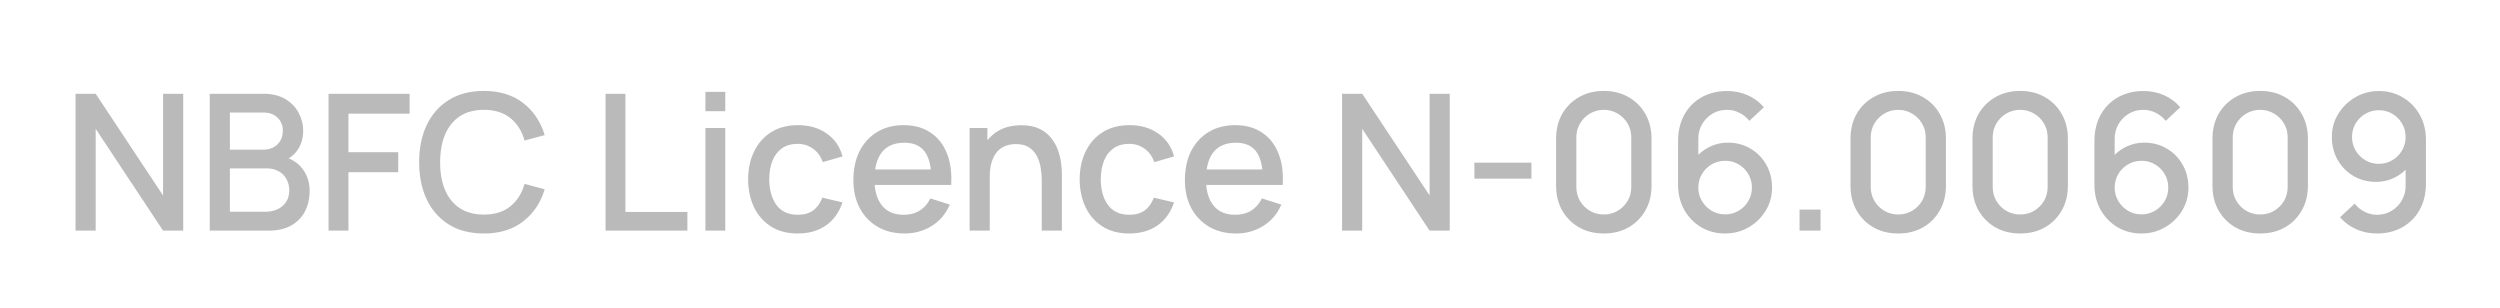 <svg width="260" height="32" viewBox="0 0 260 32" fill="none" xmlns="http://www.w3.org/2000/svg">
<path d="M7.856 23.986V9.753H9.951L16.959 20.329V9.753H19.055V23.986H16.959L9.951 13.4V23.986H7.856ZM21.814 23.986V9.753H27.408C28.311 9.753 29.069 9.937 29.682 10.306C30.294 10.675 30.756 11.153 31.065 11.74C31.375 12.32 31.53 12.932 31.53 13.578C31.53 14.362 31.336 15.034 30.947 15.595C30.565 16.155 30.047 16.537 29.395 16.741L29.375 16.257C30.285 16.481 30.983 16.919 31.471 17.571C31.958 18.217 32.202 18.972 32.202 19.835C32.202 20.672 32.034 21.4 31.698 22.019C31.369 22.639 30.884 23.123 30.245 23.472C29.612 23.815 28.845 23.986 27.942 23.986H21.814ZM23.909 22.019H27.626C28.093 22.019 28.512 21.93 28.881 21.753C29.257 21.575 29.55 21.321 29.761 20.991C29.978 20.655 30.087 20.257 30.087 19.795C30.087 19.367 29.991 18.982 29.8 18.639C29.616 18.29 29.346 18.016 28.99 17.819C28.64 17.614 28.229 17.512 27.754 17.512H23.909V22.019ZM23.909 15.565H27.379C27.761 15.565 28.103 15.489 28.407 15.338C28.716 15.179 28.96 14.955 29.138 14.665C29.323 14.369 29.415 14.013 29.415 13.598C29.415 13.044 29.23 12.59 28.861 12.234C28.492 11.878 27.998 11.7 27.379 11.7H23.909V15.565ZM34.169 23.986V9.753H42.6V11.819H36.235V15.832H41.414V17.907H36.235V23.986H34.169ZM50.322 24.283C48.899 24.283 47.686 23.973 46.685 23.354C45.683 22.728 44.915 21.858 44.382 20.744C43.854 19.631 43.591 18.339 43.591 16.87C43.591 15.4 43.854 14.109 44.382 12.995C44.915 11.881 45.683 11.015 46.685 10.395C47.686 9.769 48.899 9.456 50.322 9.456C51.963 9.456 53.32 9.872 54.394 10.702C55.475 11.532 56.226 12.649 56.648 14.053L54.553 14.616C54.276 13.621 53.782 12.84 53.07 12.273C52.365 11.707 51.449 11.423 50.322 11.423C49.314 11.423 48.474 11.651 47.801 12.105C47.129 12.56 46.622 13.196 46.279 14.013C45.943 14.83 45.775 15.782 45.775 16.87C45.769 17.957 45.933 18.909 46.27 19.726C46.612 20.543 47.12 21.179 47.792 21.634C48.47 22.088 49.314 22.316 50.322 22.316C51.449 22.316 52.365 22.032 53.07 21.466C53.782 20.892 54.276 20.112 54.553 19.123L56.648 19.687C56.226 21.09 55.475 22.207 54.394 23.037C53.32 23.868 51.963 24.283 50.322 24.283ZM62.977 23.986V9.753H65.043V22.039H71.488V23.986H62.977ZM73.363 11.562V9.555H75.429V11.562H73.363ZM73.363 23.986V13.311H75.429V23.986H73.363ZM82.964 24.283C81.87 24.283 80.941 24.039 80.177 23.551C79.412 23.064 78.826 22.395 78.417 21.545C78.015 20.695 77.811 19.73 77.804 18.649C77.811 17.548 78.022 16.576 78.437 15.733C78.852 14.883 79.445 14.217 80.216 13.736C80.987 13.255 81.913 13.015 82.994 13.015C84.16 13.015 85.155 13.305 85.979 13.885C86.809 14.464 87.356 15.258 87.62 16.267L85.564 16.86C85.359 16.26 85.023 15.796 84.555 15.466C84.094 15.13 83.564 14.962 82.964 14.962C82.285 14.962 81.728 15.123 81.294 15.446C80.859 15.763 80.536 16.198 80.325 16.751C80.114 17.305 80.005 17.937 79.999 18.649C80.005 19.749 80.256 20.639 80.75 21.318C81.251 21.996 81.989 22.336 82.964 22.336C83.63 22.336 84.167 22.184 84.575 21.881C84.99 21.571 85.307 21.13 85.524 20.556L87.62 21.051C87.27 22.092 86.694 22.892 85.89 23.453C85.086 24.006 84.111 24.283 82.964 24.283ZM94.078 24.283C93.017 24.283 92.085 24.052 91.281 23.591C90.484 23.123 89.861 22.474 89.413 21.644C88.971 20.807 88.751 19.838 88.751 18.738C88.751 17.571 88.968 16.56 89.403 15.703C89.844 14.847 90.457 14.184 91.241 13.716C92.025 13.249 92.938 13.015 93.979 13.015C95.067 13.015 95.992 13.268 96.757 13.776C97.521 14.277 98.091 14.992 98.467 15.921C98.849 16.85 99.001 17.954 98.921 19.232H96.856V18.481C96.843 17.242 96.605 16.326 96.144 15.733C95.689 15.14 94.994 14.843 94.058 14.843C93.024 14.843 92.246 15.169 91.726 15.822C91.205 16.474 90.945 17.417 90.945 18.649C90.945 19.822 91.205 20.731 91.726 21.377C92.246 22.016 92.998 22.336 93.979 22.336C94.625 22.336 95.182 22.191 95.65 21.901C96.124 21.604 96.493 21.183 96.757 20.636L98.783 21.278C98.368 22.233 97.739 22.975 96.895 23.502C96.052 24.023 95.113 24.283 94.078 24.283ZM90.273 19.232V17.621H97.894V19.232H90.273ZM108.342 23.986V18.738C108.342 18.323 108.306 17.898 108.233 17.463C108.167 17.021 108.035 16.613 107.838 16.237C107.647 15.861 107.373 15.558 107.017 15.328C106.668 15.097 106.21 14.982 105.643 14.982C105.274 14.982 104.925 15.044 104.596 15.169C104.266 15.288 103.976 15.482 103.726 15.753C103.482 16.023 103.288 16.379 103.143 16.82C103.004 17.262 102.935 17.799 102.935 18.431L101.65 17.947C101.65 16.978 101.831 16.125 102.194 15.387C102.556 14.642 103.077 14.062 103.755 13.647C104.434 13.232 105.255 13.025 106.217 13.025C106.955 13.025 107.574 13.143 108.075 13.38C108.576 13.618 108.981 13.931 109.291 14.319C109.607 14.702 109.848 15.12 110.012 15.575C110.177 16.029 110.289 16.474 110.348 16.909C110.408 17.344 110.437 17.726 110.437 18.056V23.986H108.342ZM100.84 23.986V13.311H102.688V16.395H102.935V23.986H100.84ZM117.443 24.283C116.349 24.283 115.42 24.039 114.656 23.551C113.891 23.064 113.305 22.395 112.896 21.545C112.495 20.695 112.29 19.73 112.284 18.649C112.29 17.548 112.501 16.576 112.916 15.733C113.331 14.883 113.924 14.217 114.695 13.736C115.466 13.255 116.392 13.015 117.473 13.015C118.639 13.015 119.634 13.305 120.458 13.885C121.288 14.464 121.835 15.258 122.099 16.267L120.043 16.86C119.839 16.26 119.502 15.796 119.035 15.466C118.573 15.13 118.043 14.962 117.443 14.962C116.765 14.962 116.208 15.123 115.773 15.446C115.338 15.763 115.015 16.198 114.804 16.751C114.593 17.305 114.485 17.937 114.478 18.649C114.485 19.749 114.735 20.639 115.229 21.318C115.73 21.996 116.468 22.336 117.443 22.336C118.109 22.336 118.646 22.184 119.054 21.881C119.47 21.571 119.786 21.13 120.003 20.556L122.099 21.051C121.75 22.092 121.173 22.892 120.369 23.453C119.565 24.006 118.59 24.283 117.443 24.283ZM128.557 24.283C127.496 24.283 126.564 24.052 125.76 23.591C124.963 23.123 124.34 22.474 123.892 21.644C123.45 20.807 123.23 19.838 123.23 18.738C123.23 17.571 123.447 16.56 123.882 15.703C124.324 14.847 124.936 14.184 125.721 13.716C126.505 13.249 127.417 13.015 128.459 13.015C129.546 13.015 130.472 13.268 131.236 13.776C132 14.277 132.57 14.992 132.946 15.921C133.328 16.85 133.48 17.954 133.401 19.232H131.335V18.481C131.322 17.242 131.084 16.326 130.623 15.733C130.169 15.14 129.473 14.843 128.538 14.843C127.503 14.843 126.725 15.169 126.205 15.822C125.684 16.474 125.424 17.417 125.424 18.649C125.424 19.822 125.684 20.731 126.205 21.377C126.725 22.016 127.477 22.336 128.459 22.336C129.104 22.336 129.661 22.191 130.129 21.901C130.603 21.604 130.972 21.183 131.236 20.636L133.262 21.278C132.847 22.233 132.218 22.975 131.374 23.502C130.531 24.023 129.592 24.283 128.557 24.283ZM124.752 19.232V17.621H132.373V19.232H124.752ZM139.576 23.986V9.753H141.671L148.679 20.329V9.753H150.775V23.986H148.679L141.671 13.4V23.986H139.576ZM153.336 18.58V16.919H159.267V18.58H153.336ZM166.797 24.283C165.828 24.283 164.972 24.072 164.227 23.65C163.482 23.222 162.896 22.636 162.467 21.891C162.046 21.146 161.835 20.29 161.835 19.321V14.418C161.835 13.45 162.046 12.593 162.467 11.848C162.896 11.104 163.482 10.521 164.227 10.099C164.972 9.671 165.828 9.456 166.797 9.456C167.765 9.456 168.622 9.671 169.367 10.099C170.111 10.521 170.695 11.104 171.116 11.848C171.545 12.593 171.759 13.45 171.759 14.418V19.321C171.759 20.29 171.545 21.146 171.116 21.891C170.695 22.636 170.111 23.222 169.367 23.65C168.622 24.072 167.765 24.283 166.797 24.283ZM166.797 22.306C167.324 22.306 167.802 22.181 168.23 21.93C168.665 21.673 169.011 21.331 169.268 20.902C169.525 20.468 169.653 19.983 169.653 19.449V14.27C169.653 13.743 169.525 13.265 169.268 12.837C169.011 12.402 168.665 12.059 168.23 11.809C167.802 11.552 167.324 11.423 166.797 11.423C166.27 11.423 165.789 11.552 165.354 11.809C164.925 12.059 164.583 12.402 164.326 12.837C164.069 13.265 163.94 13.743 163.94 14.27V19.449C163.94 19.983 164.069 20.468 164.326 20.902C164.583 21.331 164.925 21.673 165.354 21.93C165.789 22.181 166.27 22.306 166.797 22.306ZM179.411 24.283C178.489 24.283 177.658 24.065 176.92 23.631C176.182 23.189 175.596 22.586 175.161 21.822C174.733 21.057 174.518 20.188 174.518 19.212V14.675C174.518 13.641 174.733 12.731 175.161 11.947C175.596 11.163 176.195 10.554 176.96 10.119C177.731 9.684 178.617 9.466 179.619 9.466C180.37 9.466 181.075 9.608 181.734 9.891C182.393 10.175 182.963 10.596 183.444 11.156L181.932 12.57C181.662 12.221 181.322 11.944 180.914 11.74C180.512 11.529 180.08 11.423 179.619 11.423C179.026 11.423 178.505 11.565 178.057 11.848C177.609 12.125 177.256 12.491 176.999 12.946C176.749 13.4 176.624 13.888 176.624 14.408V17.018L176.219 16.563C176.627 16.029 177.134 15.608 177.741 15.298C178.347 14.988 178.996 14.834 179.688 14.834C180.571 14.834 181.358 15.041 182.05 15.456C182.749 15.865 183.296 16.422 183.691 17.127C184.093 17.832 184.294 18.626 184.294 19.509C184.294 20.398 184.07 21.206 183.622 21.93C183.18 22.649 182.587 23.222 181.843 23.65C181.105 24.072 180.294 24.283 179.411 24.283ZM179.411 22.296C179.925 22.296 180.393 22.171 180.815 21.921C181.236 21.67 181.573 21.334 181.823 20.912C182.073 20.491 182.199 20.023 182.199 19.509C182.199 18.995 182.073 18.527 181.823 18.105C181.579 17.683 181.246 17.347 180.825 17.097C180.403 16.847 179.935 16.721 179.421 16.721C178.907 16.721 178.436 16.847 178.008 17.097C177.586 17.347 177.25 17.683 176.999 18.105C176.749 18.527 176.624 18.995 176.624 19.509C176.624 20.016 176.749 20.481 176.999 20.902C177.25 21.324 177.586 21.663 178.008 21.921C178.429 22.171 178.897 22.296 179.411 22.296ZM187.152 23.986V21.802H189.337V23.986H187.152ZM197.415 24.283C196.446 24.283 195.59 24.072 194.845 23.65C194.1 23.222 193.514 22.636 193.086 21.891C192.664 21.146 192.453 20.29 192.453 19.321V14.418C192.453 13.45 192.664 12.593 193.086 11.848C193.514 11.104 194.1 10.521 194.845 10.099C195.59 9.671 196.446 9.456 197.415 9.456C198.384 9.456 199.24 9.671 199.985 10.099C200.73 10.521 201.313 11.104 201.734 11.848C202.163 12.593 202.377 13.45 202.377 14.418V19.321C202.377 20.29 202.163 21.146 201.734 21.891C201.313 22.636 200.73 23.222 199.985 23.65C199.24 24.072 198.384 24.283 197.415 24.283ZM197.415 22.306C197.942 22.306 198.42 22.181 198.848 21.93C199.283 21.673 199.629 21.331 199.886 20.902C200.143 20.468 200.272 19.983 200.272 19.449V14.27C200.272 13.743 200.143 13.265 199.886 12.837C199.629 12.402 199.283 12.059 198.848 11.809C198.42 11.552 197.942 11.423 197.415 11.423C196.888 11.423 196.407 11.552 195.972 11.809C195.544 12.059 195.201 12.402 194.944 12.837C194.687 13.265 194.558 13.743 194.558 14.27V19.449C194.558 19.983 194.687 20.468 194.944 20.902C195.201 21.331 195.544 21.673 195.972 21.93C196.407 22.181 196.888 22.306 197.415 22.306ZM210.099 24.283C209.13 24.283 208.273 24.072 207.529 23.65C206.784 23.222 206.198 22.636 205.769 21.891C205.347 21.146 205.137 20.29 205.137 19.321V14.418C205.137 13.45 205.347 12.593 205.769 11.848C206.198 11.104 206.784 10.521 207.529 10.099C208.273 9.671 209.13 9.456 210.099 9.456C211.067 9.456 211.924 9.671 212.668 10.099C213.413 10.521 213.996 11.104 214.418 11.848C214.846 12.593 215.06 13.45 215.06 14.418V19.321C215.06 20.29 214.846 21.146 214.418 21.891C213.996 22.636 213.413 23.222 212.668 23.65C211.924 24.072 211.067 24.283 210.099 24.283ZM210.099 22.306C210.626 22.306 211.103 22.181 211.532 21.93C211.967 21.673 212.313 21.331 212.57 20.902C212.827 20.468 212.955 19.983 212.955 19.449V14.27C212.955 13.743 212.827 13.265 212.57 12.837C212.313 12.402 211.967 12.059 211.532 11.809C211.103 11.552 210.626 11.423 210.099 11.423C209.571 11.423 209.09 11.552 208.655 11.809C208.227 12.059 207.884 12.402 207.627 12.837C207.37 13.265 207.242 13.743 207.242 14.27V19.449C207.242 19.983 207.37 20.468 207.627 20.902C207.884 21.331 208.227 21.673 208.655 21.93C209.09 22.181 209.571 22.306 210.099 22.306ZM222.713 24.283C221.79 24.283 220.96 24.065 220.222 23.631C219.484 23.189 218.898 22.586 218.463 21.822C218.034 21.057 217.82 20.188 217.82 19.212V14.675C217.82 13.641 218.034 12.731 218.463 11.947C218.898 11.163 219.497 10.554 220.262 10.119C221.033 9.684 221.919 9.466 222.92 9.466C223.672 9.466 224.377 9.608 225.036 9.891C225.695 10.175 226.265 10.596 226.746 11.156L225.233 12.57C224.963 12.221 224.624 11.944 224.215 11.74C223.813 11.529 223.382 11.423 222.92 11.423C222.327 11.423 221.807 11.565 221.359 11.848C220.911 12.125 220.558 12.491 220.301 12.946C220.051 13.4 219.926 13.888 219.926 14.408V17.018L219.52 16.563C219.929 16.029 220.436 15.608 221.042 15.298C221.649 14.988 222.298 14.834 222.99 14.834C223.873 14.834 224.66 15.041 225.352 15.456C226.051 15.865 226.597 16.422 226.993 17.127C227.395 17.832 227.596 18.626 227.596 19.509C227.596 20.398 227.372 21.206 226.924 21.93C226.482 22.649 225.889 23.222 225.144 23.65C224.406 24.072 223.596 24.283 222.713 24.283ZM222.713 22.296C223.227 22.296 223.695 22.171 224.116 21.921C224.538 21.67 224.874 21.334 225.125 20.912C225.375 20.491 225.5 20.023 225.5 19.509C225.5 18.995 225.375 18.527 225.125 18.105C224.881 17.683 224.548 17.347 224.126 17.097C223.705 16.847 223.237 16.721 222.723 16.721C222.209 16.721 221.738 16.847 221.309 17.097C220.888 17.347 220.552 17.683 220.301 18.105C220.051 18.527 219.926 18.995 219.926 19.509C219.926 20.016 220.051 20.481 220.301 20.902C220.552 21.324 220.888 21.663 221.309 21.921C221.731 22.171 222.199 22.296 222.713 22.296ZM235.06 24.283C234.092 24.283 233.235 24.072 232.49 23.65C231.746 23.222 231.159 22.636 230.731 21.891C230.309 21.146 230.098 20.29 230.098 19.321V14.418C230.098 13.45 230.309 12.593 230.731 11.848C231.159 11.104 231.746 10.521 232.49 10.099C233.235 9.671 234.092 9.456 235.06 9.456C236.029 9.456 236.886 9.671 237.63 10.099C238.375 10.521 238.958 11.104 239.38 11.848C239.808 12.593 240.022 13.45 240.022 14.418V19.321C240.022 20.29 239.808 21.146 239.38 21.891C238.958 22.636 238.375 23.222 237.63 23.65C236.886 24.072 236.029 24.283 235.06 24.283ZM235.06 22.306C235.587 22.306 236.065 22.181 236.493 21.93C236.928 21.673 237.274 21.331 237.531 20.902C237.788 20.468 237.917 19.983 237.917 19.449V14.27C237.917 13.743 237.788 13.265 237.531 12.837C237.274 12.402 236.928 12.059 236.493 11.809C236.065 11.552 235.587 11.423 235.06 11.423C234.533 11.423 234.052 11.552 233.617 11.809C233.189 12.059 232.846 12.402 232.589 12.837C232.332 13.265 232.204 13.743 232.204 14.27V19.449C232.204 19.983 232.332 20.468 232.589 20.902C232.846 21.331 233.189 21.673 233.617 21.93C234.052 22.181 234.533 22.306 235.06 22.306ZM247.408 9.466C248.324 9.466 249.151 9.687 249.889 10.129C250.627 10.563 251.213 11.163 251.648 11.928C252.083 12.692 252.3 13.565 252.3 14.547V19.074C252.3 20.115 252.083 21.028 251.648 21.812C251.22 22.589 250.62 23.196 249.849 23.631C249.085 24.065 248.202 24.283 247.2 24.283C246.449 24.283 245.744 24.141 245.085 23.858C244.426 23.575 243.853 23.153 243.365 22.593L244.887 21.179C245.157 21.528 245.497 21.808 245.905 22.019C246.314 22.23 246.746 22.336 247.2 22.336C247.787 22.336 248.304 22.194 248.752 21.911C249.207 21.627 249.559 21.258 249.81 20.804C250.06 20.349 250.185 19.861 250.185 19.341V16.731L250.6 17.186C250.192 17.72 249.684 18.141 249.078 18.451C248.472 18.761 247.823 18.916 247.131 18.916C246.241 18.916 245.451 18.711 244.759 18.303C244.067 17.894 243.52 17.337 243.118 16.632C242.716 15.927 242.515 15.13 242.515 14.24C242.515 13.351 242.739 12.547 243.187 11.829C243.635 11.11 244.228 10.537 244.966 10.109C245.704 9.68 246.518 9.466 247.408 9.466ZM247.408 11.463C246.894 11.463 246.423 11.588 245.994 11.838C245.573 12.082 245.237 12.415 244.986 12.837C244.736 13.259 244.611 13.726 244.611 14.24C244.611 14.754 244.736 15.226 244.986 15.654C245.237 16.076 245.573 16.412 245.994 16.662C246.416 16.913 246.884 17.038 247.398 17.038C247.912 17.038 248.38 16.913 248.801 16.662C249.223 16.412 249.559 16.076 249.81 15.654C250.06 15.226 250.185 14.754 250.185 14.24C250.185 13.733 250.06 13.268 249.81 12.847C249.566 12.425 249.233 12.089 248.811 11.838C248.39 11.588 247.922 11.463 247.408 11.463Z" fill="#BABABA"/>
</svg>
